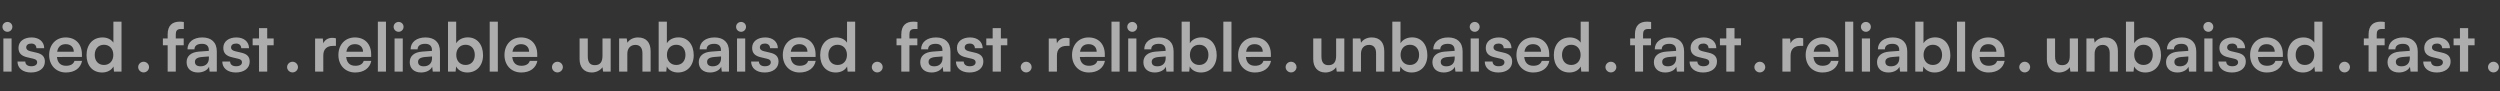 <svg width="1536" height="56" viewBox="0 0 1536 56" fill="none" xmlns="http://www.w3.org/2000/svg">
<rect x="0" y="0" width="1536" height="56" fill="#333333" stroke="none"/>
<g opacity="0.6">
<path d="M-80.582 23.622H-75.55V44H-80.211L-80.582 41.278C-81.82 43.216 -84.46 44.536 -87.183 44.536C-91.885 44.536 -94.649 41.36 -94.649 36.369V23.622H-89.616V34.595C-89.616 38.472 -88.09 40.04 -85.285 40.04C-82.109 40.04 -80.582 38.184 -80.582 34.306V23.622ZM-65.32 44H-70.352V23.622H-65.691L-65.278 26.262C-64 24.2 -61.525 23.004 -58.761 23.004C-53.646 23.004 -51.006 26.18 -51.006 31.46V44H-56.038V32.656C-56.038 29.233 -57.73 27.582 -60.328 27.582C-63.422 27.582 -65.32 29.727 -65.32 33.028V44ZM-41.4 44H-46.061V13.31H-41.029V26.593C-39.709 24.324 -36.986 22.962 -33.893 22.962C-28.076 22.962 -24.529 27.5 -24.529 33.935C-24.529 40.205 -28.365 44.536 -34.223 44.536C-37.275 44.536 -39.874 43.175 -41.07 40.824L-41.4 44ZM-40.988 33.729C-40.988 37.4 -38.719 39.916 -35.254 39.916C-31.706 39.916 -29.603 37.359 -29.603 33.729C-29.603 30.099 -31.706 27.5 -35.254 27.5C-38.719 27.5 -40.988 30.058 -40.988 33.729ZM-14.458 44.536C-18.789 44.536 -21.429 42.02 -21.429 38.184C-21.429 34.43 -18.707 32.079 -13.881 31.707L-7.776 31.254V30.8C-7.776 28.036 -9.426 26.922 -11.983 26.922C-14.953 26.922 -16.603 28.16 -16.603 30.305H-20.893C-20.893 25.891 -17.263 23.004 -11.736 23.004C-6.249 23.004 -2.867 25.974 -2.867 31.625V44H-7.281L-7.652 40.989C-8.518 43.093 -11.282 44.536 -14.458 44.536ZM-12.808 40.741C-9.714 40.741 -7.734 38.885 -7.734 35.75V34.678L-11.983 35.008C-15.118 35.296 -16.314 36.328 -16.314 37.977C-16.314 39.834 -15.077 40.741 -12.808 40.741ZM4.593 19.539C2.861 19.539 1.5 18.177 1.5 16.486C1.5 14.795 2.861 13.475 4.593 13.475C6.243 13.475 7.605 14.795 7.605 16.486C7.605 18.177 6.243 19.539 4.593 19.539ZM2.077 44V23.622H7.11V44H2.077ZM10.742 37.812H15.527C15.568 39.586 16.888 40.7 19.198 40.7C21.549 40.7 22.828 39.751 22.828 38.266C22.828 37.235 22.291 36.492 20.477 36.08L16.805 35.214C13.134 34.389 11.36 32.656 11.36 29.398C11.36 25.396 14.743 23.004 19.445 23.004C24.024 23.004 27.118 25.644 27.159 29.604H22.374C22.333 27.871 21.178 26.758 19.239 26.758C17.259 26.758 16.104 27.665 16.104 29.191C16.104 30.346 17.012 31.089 18.744 31.501L22.415 32.367C25.839 33.151 27.572 34.719 27.572 37.854C27.572 41.979 24.065 44.536 19.033 44.536C13.959 44.536 10.742 41.814 10.742 37.812ZM40.519 44.536C34.456 44.536 30.207 40.123 30.207 33.811C30.207 27.418 34.373 23.004 40.354 23.004C46.459 23.004 50.337 27.087 50.337 33.44V34.966L34.992 35.008C35.363 38.596 37.261 40.411 40.602 40.411C43.366 40.411 45.181 39.339 45.758 37.4H50.419C49.553 41.855 45.841 44.536 40.519 44.536ZM40.396 27.129C37.426 27.129 35.611 28.738 35.116 31.79H45.346C45.346 28.985 43.407 27.129 40.396 27.129ZM62.738 44.536C56.84 44.536 53.168 40.205 53.168 33.894C53.168 27.541 56.881 23.004 63.027 23.004C65.873 23.004 68.39 24.2 69.668 26.221V13.31H74.66V44H70.04L69.71 40.824C68.472 43.175 65.832 44.536 62.738 44.536ZM63.852 39.916C67.358 39.916 69.627 37.4 69.627 33.729C69.627 30.058 67.358 27.5 63.852 27.5C60.346 27.5 58.201 30.099 58.201 33.729C58.201 37.359 60.346 39.916 63.852 39.916Z" fill="white"/>
<path d="M820.918 23.622H825.95V44H821.289L820.918 41.278C819.68 43.216 817.04 44.536 814.318 44.536C809.615 44.536 806.851 41.36 806.851 36.369V23.622H811.884V34.595C811.884 38.472 813.41 40.04 816.215 40.04C819.391 40.04 820.918 38.184 820.918 34.306V23.622ZM836.18 44H831.148V23.622H835.809L836.222 26.262C837.5 24.2 839.975 23.004 842.739 23.004C847.854 23.004 850.494 26.18 850.494 31.46V44H845.462V32.656C845.462 29.233 843.77 27.582 841.172 27.582C838.078 27.582 836.18 29.727 836.18 33.028V44ZM860.1 44H855.439V13.31H860.471V26.593C861.791 24.324 864.514 22.962 867.607 22.962C873.424 22.962 876.971 27.5 876.971 33.935C876.971 40.205 873.135 44.536 867.277 44.536C864.225 44.536 861.626 43.175 860.43 40.824L860.1 44ZM860.512 33.729C860.512 37.4 862.781 39.916 866.246 39.916C869.794 39.916 871.897 37.359 871.897 33.729C871.897 30.099 869.794 27.5 866.246 27.5C862.781 27.5 860.512 30.058 860.512 33.729ZM887.042 44.536C882.711 44.536 880.071 42.02 880.071 38.184C880.071 34.43 882.793 32.079 887.619 31.707L893.724 31.254V30.8C893.724 28.036 892.074 26.922 889.517 26.922C886.547 26.922 884.897 28.16 884.897 30.305H880.607C880.607 25.891 884.237 23.004 889.764 23.004C895.251 23.004 898.633 25.974 898.633 31.625V44H894.219L893.848 40.989C892.982 43.093 890.218 44.536 887.042 44.536ZM888.692 40.741C891.786 40.741 893.766 38.885 893.766 35.75V34.678L889.517 35.008C886.382 35.296 885.186 36.328 885.186 37.977C885.186 39.834 886.423 40.741 888.692 40.741ZM906.093 19.539C904.361 19.539 903 18.177 903 16.486C903 14.795 904.361 13.475 906.093 13.475C907.743 13.475 909.105 14.795 909.105 16.486C909.105 18.177 907.743 19.539 906.093 19.539ZM903.577 44V23.622H908.61V44H903.577ZM912.241 37.812H917.026C917.068 39.586 918.388 40.7 920.698 40.7C923.049 40.7 924.328 39.751 924.328 38.266C924.328 37.235 923.791 36.492 921.976 36.08L918.305 35.214C914.634 34.389 912.86 32.656 912.86 29.398C912.86 25.396 916.243 23.004 920.945 23.004C925.524 23.004 928.618 25.644 928.659 29.604H923.874C923.833 27.871 922.678 26.758 920.739 26.758C918.759 26.758 917.604 27.665 917.604 29.191C917.604 30.346 918.511 31.089 920.244 31.501L923.915 32.367C927.339 33.151 929.071 34.719 929.071 37.854C929.071 41.979 925.565 44.536 920.533 44.536C915.459 44.536 912.241 41.814 912.241 37.812ZM942.019 44.536C935.956 44.536 931.707 40.123 931.707 33.811C931.707 27.418 935.873 23.004 941.854 23.004C947.959 23.004 951.837 27.087 951.837 33.44V34.966L936.492 35.008C936.863 38.596 938.761 40.411 942.102 40.411C944.866 40.411 946.681 39.339 947.258 37.4H951.919C951.053 41.855 947.341 44.536 942.019 44.536ZM941.896 27.129C938.926 27.129 937.111 28.738 936.616 31.79H946.846C946.846 28.985 944.907 27.129 941.896 27.129ZM964.238 44.536C958.34 44.536 954.668 40.205 954.668 33.894C954.668 27.541 958.381 23.004 964.527 23.004C967.373 23.004 969.89 24.2 971.168 26.221V13.31H976.16V44H971.54L971.21 40.824C969.972 43.175 967.332 44.536 964.238 44.536ZM965.352 39.916C968.858 39.916 971.127 37.4 971.127 33.729C971.127 30.058 968.858 27.5 965.352 27.5C961.846 27.5 959.701 30.099 959.701 33.729C959.701 37.359 961.846 39.916 965.352 39.916Z" fill="white"/>
<path d="M370.168 23.622H375.2V44H370.539L370.168 41.278C368.93 43.216 366.29 44.536 363.568 44.536C358.865 44.536 356.101 41.36 356.101 36.369V23.622H361.134V34.595C361.134 38.472 362.66 40.04 365.465 40.04C368.641 40.04 370.168 38.184 370.168 34.306V23.622ZM385.43 44H380.398V23.622H385.059L385.472 26.262C386.75 24.2 389.225 23.004 391.989 23.004C397.104 23.004 399.744 26.18 399.744 31.46V44H394.712V32.656C394.712 29.233 393.02 27.582 390.422 27.582C387.328 27.582 385.43 29.727 385.43 33.028V44ZM409.35 44H404.689V13.31H409.721V26.593C411.041 24.324 413.764 22.962 416.857 22.962C422.674 22.962 426.221 27.5 426.221 33.935C426.221 40.205 422.385 44.536 416.527 44.536C413.475 44.536 410.876 43.175 409.68 40.824L409.35 44ZM409.762 33.729C409.762 37.4 412.031 39.916 415.496 39.916C419.044 39.916 421.147 37.359 421.147 33.729C421.147 30.099 419.044 27.5 415.496 27.5C412.031 27.5 409.762 30.058 409.762 33.729ZM436.292 44.536C431.961 44.536 429.321 42.02 429.321 38.184C429.321 34.43 432.043 32.079 436.869 31.707L442.974 31.254V30.8C442.974 28.036 441.324 26.922 438.767 26.922C435.797 26.922 434.147 28.16 434.147 30.305H429.857C429.857 25.891 433.487 23.004 439.014 23.004C444.501 23.004 447.883 25.974 447.883 31.625V44H443.469L443.098 40.989C442.232 43.093 439.468 44.536 436.292 44.536ZM437.942 40.741C441.036 40.741 443.016 38.885 443.016 35.75V34.678L438.767 35.008C435.632 35.296 434.436 36.328 434.436 37.977C434.436 39.834 435.673 40.741 437.942 40.741ZM455.343 19.539C453.611 19.539 452.25 18.177 452.25 16.486C452.25 14.795 453.611 13.475 455.343 13.475C456.993 13.475 458.355 14.795 458.355 16.486C458.355 18.177 456.993 19.539 455.343 19.539ZM452.827 44V23.622H457.86V44H452.827ZM461.491 37.812H466.276C466.318 39.586 467.638 40.7 469.948 40.7C472.299 40.7 473.578 39.751 473.578 38.266C473.578 37.235 473.041 36.492 471.226 36.08L467.555 35.214C463.884 34.389 462.11 32.656 462.11 29.398C462.11 25.396 465.493 23.004 470.195 23.004C474.774 23.004 477.868 25.644 477.909 29.604H473.124C473.083 27.871 471.928 26.758 469.989 26.758C468.009 26.758 466.854 27.665 466.854 29.191C466.854 30.346 467.761 31.089 469.494 31.501L473.165 32.367C476.589 33.151 478.321 34.719 478.321 37.854C478.321 41.979 474.815 44.536 469.783 44.536C464.709 44.536 461.491 41.814 461.491 37.812ZM491.269 44.536C485.206 44.536 480.957 40.123 480.957 33.811C480.957 27.418 485.123 23.004 491.104 23.004C497.209 23.004 501.087 27.087 501.087 33.44V34.966L485.742 35.008C486.113 38.596 488.011 40.411 491.352 40.411C494.116 40.411 495.931 39.339 496.508 37.4H501.169C500.303 41.855 496.591 44.536 491.269 44.536ZM491.146 27.129C488.176 27.129 486.361 28.738 485.866 31.79H496.096C496.096 28.985 494.157 27.129 491.146 27.129ZM513.488 44.536C507.59 44.536 503.918 40.205 503.918 33.894C503.918 27.541 507.631 23.004 513.777 23.004C516.623 23.004 519.14 24.2 520.418 26.221V13.31H525.41V44H520.79L520.46 40.824C519.222 43.175 516.582 44.536 513.488 44.536ZM514.602 39.916C518.108 39.916 520.377 37.4 520.377 33.729C520.377 30.058 518.108 27.5 514.602 27.5C511.096 27.5 508.951 30.099 508.951 33.729C508.951 37.359 511.096 39.916 514.602 39.916Z" fill="white"/>
<path d="M1271.67 23.622H1276.7V44H1272.04L1271.67 41.278C1270.43 43.216 1267.79 44.536 1265.07 44.536C1260.37 44.536 1257.6 41.36 1257.6 36.369V23.622H1262.63V34.595C1262.63 38.472 1264.16 40.04 1266.97 40.04C1270.14 40.04 1271.67 38.184 1271.67 34.306V23.622ZM1286.93 44H1281.9V23.622H1286.56L1286.97 26.262C1288.25 24.2 1290.73 23.004 1293.49 23.004C1298.6 23.004 1301.24 26.18 1301.24 31.46V44H1296.21V32.656C1296.21 29.233 1294.52 27.582 1291.92 27.582C1288.83 27.582 1286.93 29.727 1286.93 33.028V44ZM1310.85 44H1306.19V13.31H1311.22V26.593C1312.54 24.324 1315.26 22.962 1318.36 22.962C1324.17 22.962 1327.72 27.5 1327.72 33.935C1327.72 40.205 1323.88 44.536 1318.03 44.536C1314.97 44.536 1312.38 43.175 1311.18 40.824L1310.85 44ZM1311.26 33.729C1311.26 37.4 1313.53 39.916 1317 39.916C1320.54 39.916 1322.65 37.359 1322.65 33.729C1322.65 30.099 1320.54 27.5 1317 27.5C1313.53 27.5 1311.26 30.058 1311.26 33.729ZM1337.79 44.536C1333.46 44.536 1330.82 42.02 1330.82 38.184C1330.82 34.43 1333.54 32.079 1338.37 31.707L1344.47 31.254V30.8C1344.47 28.036 1342.82 26.922 1340.27 26.922C1337.3 26.922 1335.65 28.16 1335.65 30.305H1331.36C1331.36 25.891 1334.99 23.004 1340.51 23.004C1346 23.004 1349.38 25.974 1349.38 31.625V44H1344.97L1344.6 40.989C1343.73 43.093 1340.97 44.536 1337.79 44.536ZM1339.44 40.741C1342.54 40.741 1344.52 38.885 1344.52 35.75V34.678L1340.27 35.008C1337.13 35.296 1335.94 36.328 1335.94 37.977C1335.94 39.834 1337.17 40.741 1339.44 40.741ZM1356.84 19.539C1355.11 19.539 1353.75 18.177 1353.75 16.486C1353.75 14.795 1355.11 13.475 1356.84 13.475C1358.49 13.475 1359.85 14.795 1359.85 16.486C1359.85 18.177 1358.49 19.539 1356.84 19.539ZM1354.33 44V23.622H1359.36V44H1354.33ZM1362.99 37.812H1367.78C1367.82 39.586 1369.14 40.7 1371.45 40.7C1373.8 40.7 1375.08 39.751 1375.08 38.266C1375.08 37.235 1374.54 36.492 1372.73 36.08L1369.06 35.214C1365.38 34.389 1363.61 32.656 1363.61 29.398C1363.61 25.396 1366.99 23.004 1371.7 23.004C1376.27 23.004 1379.37 25.644 1379.41 29.604H1374.62C1374.58 27.871 1373.43 26.758 1371.49 26.758C1369.51 26.758 1368.35 27.665 1368.35 29.191C1368.35 30.346 1369.26 31.089 1370.99 31.501L1374.67 32.367C1378.09 33.151 1379.82 34.719 1379.82 37.854C1379.82 41.979 1376.32 44.536 1371.28 44.536C1366.21 44.536 1362.99 41.814 1362.99 37.812ZM1392.77 44.536C1386.71 44.536 1382.46 40.123 1382.46 33.811C1382.46 27.418 1386.62 23.004 1392.6 23.004C1398.71 23.004 1402.59 27.087 1402.59 33.44V34.966L1387.24 35.008C1387.61 38.596 1389.51 40.411 1392.85 40.411C1395.62 40.411 1397.43 39.339 1398.01 37.4H1402.67C1401.8 41.855 1398.09 44.536 1392.77 44.536ZM1392.65 27.129C1389.68 27.129 1387.86 28.738 1387.37 31.79H1397.6C1397.6 28.985 1395.66 27.129 1392.65 27.129ZM1414.99 44.536C1409.09 44.536 1405.42 40.205 1405.42 33.894C1405.42 27.541 1409.13 23.004 1415.28 23.004C1418.12 23.004 1420.64 24.2 1421.92 26.221V13.31H1426.91V44H1422.29L1421.96 40.824C1420.72 43.175 1418.08 44.536 1414.99 44.536ZM1416.1 39.916C1419.61 39.916 1421.88 37.4 1421.88 33.729C1421.88 30.058 1419.61 27.5 1416.1 27.5C1412.6 27.5 1410.45 30.099 1410.45 33.729C1410.45 37.359 1412.6 39.916 1416.1 39.916Z" fill="white"/>
<path d="M100.078 23.622H103.006V21.148C103.006 15.62 105.935 13.31 110.349 13.31C111.133 13.31 112.081 13.351 112.948 13.516V17.806H111.174C108.616 17.806 107.998 19.126 107.998 21.148V23.622H112.865V27.83H107.998V44H103.006V27.83H100.078V23.622ZM121.617 44.536C117.286 44.536 114.646 42.02 114.646 38.184C114.646 34.43 117.368 32.079 122.195 31.707L128.3 31.254V30.8C128.3 28.036 126.65 26.922 124.092 26.922C121.122 26.922 119.472 28.16 119.472 30.305H115.182C115.182 25.891 118.812 23.004 124.34 23.004C129.826 23.004 133.208 25.974 133.208 31.625V44H128.795L128.423 40.989C127.557 43.093 124.793 44.536 121.617 44.536ZM123.267 40.741C126.361 40.741 128.341 38.885 128.341 35.75V34.678L124.092 35.008C120.957 35.296 119.761 36.328 119.761 37.977C119.761 39.834 120.998 40.741 123.267 40.741ZM136.585 37.812H141.37C141.411 39.586 142.731 40.7 145.041 40.7C147.392 40.7 148.671 39.751 148.671 38.266C148.671 37.235 148.135 36.492 146.32 36.08L142.648 35.214C138.977 34.389 137.203 32.656 137.203 29.398C137.203 25.396 140.586 23.004 145.288 23.004C149.867 23.004 152.961 25.644 153.002 29.604H148.217C148.176 27.871 147.021 26.758 145.082 26.758C143.102 26.758 141.947 27.665 141.947 29.191C141.947 30.346 142.855 31.089 144.587 31.501L148.258 32.367C151.682 33.151 153.415 34.719 153.415 37.854C153.415 41.979 149.908 44.536 144.876 44.536C139.802 44.536 136.585 41.814 136.585 37.812ZM164.176 44H159.144V27.83H155.225V23.622H159.144V17.27H164.176V23.622H168.136V27.83H164.176V44Z" fill="white"/>
<path d="M1001.58 23.622H1004.51V21.148C1004.51 15.62 1007.44 13.31 1011.85 13.31C1012.63 13.31 1013.58 13.351 1014.45 13.516V17.806H1012.67C1010.12 17.806 1009.5 19.126 1009.5 21.148V23.622H1014.37V27.83H1009.5V44H1004.51V27.83H1001.58V23.622ZM1023.12 44.536C1018.79 44.536 1016.15 42.02 1016.15 38.184C1016.15 34.43 1018.87 32.079 1023.69 31.707L1029.8 31.254V30.8C1029.8 28.036 1028.15 26.922 1025.59 26.922C1022.62 26.922 1020.97 28.16 1020.97 30.305H1016.68C1016.68 25.891 1020.31 23.004 1025.84 23.004C1031.33 23.004 1034.71 25.974 1034.71 31.625V44H1030.29L1029.92 40.989C1029.06 43.093 1026.29 44.536 1023.12 44.536ZM1024.77 40.741C1027.86 40.741 1029.84 38.885 1029.84 35.75V34.678L1025.59 35.008C1022.46 35.296 1021.26 36.328 1021.26 37.977C1021.26 39.834 1022.5 40.741 1024.77 40.741ZM1038.08 37.812H1042.87C1042.91 39.586 1044.23 40.7 1046.54 40.7C1048.89 40.7 1050.17 39.751 1050.17 38.266C1050.17 37.235 1049.63 36.492 1047.82 36.08L1044.15 35.214C1040.48 34.389 1038.7 32.656 1038.7 29.398C1038.7 25.396 1042.09 23.004 1046.79 23.004C1051.37 23.004 1054.46 25.644 1054.5 29.604H1049.72C1049.68 27.871 1048.52 26.758 1046.58 26.758C1044.6 26.758 1043.45 27.665 1043.45 29.191C1043.45 30.346 1044.35 31.089 1046.09 31.501L1049.76 32.367C1053.18 33.151 1054.91 34.719 1054.91 37.854C1054.91 41.979 1051.41 44.536 1046.38 44.536C1041.3 44.536 1038.08 41.814 1038.08 37.812ZM1065.68 44H1060.64V27.83H1056.73V23.622H1060.64V17.27H1065.68V23.622H1069.64V27.83H1065.68V44Z" fill="white"/>
<path d="M550.828 23.622H553.756V21.148C553.756 15.62 556.685 13.31 561.099 13.31C561.883 13.31 562.831 13.351 563.698 13.516V17.806H561.924C559.366 17.806 558.748 19.126 558.748 21.148V23.622H563.615V27.83H558.748V44H553.756V27.83H550.828V23.622ZM572.367 44.536C568.036 44.536 565.396 42.02 565.396 38.184C565.396 34.43 568.118 32.079 572.945 31.707L579.05 31.254V30.8C579.05 28.036 577.4 26.922 574.842 26.922C571.872 26.922 570.222 28.16 570.222 30.305H565.932C565.932 25.891 569.562 23.004 575.09 23.004C580.576 23.004 583.958 25.974 583.958 31.625V44H579.545L579.173 40.989C578.307 43.093 575.543 44.536 572.367 44.536ZM574.017 40.741C577.111 40.741 579.091 38.885 579.091 35.75V34.678L574.842 35.008C571.707 35.296 570.511 36.328 570.511 37.977C570.511 39.834 571.748 40.741 574.017 40.741ZM587.335 37.812H592.12C592.161 39.586 593.481 40.7 595.791 40.7C598.142 40.7 599.421 39.751 599.421 38.266C599.421 37.235 598.885 36.492 597.07 36.08L593.398 35.214C589.727 34.389 587.953 32.656 587.953 29.398C587.953 25.396 591.336 23.004 596.038 23.004C600.617 23.004 603.711 25.644 603.752 29.604H598.967C598.926 27.871 597.771 26.758 595.832 26.758C593.852 26.758 592.697 27.665 592.697 29.191C592.697 30.346 593.605 31.089 595.337 31.501L599.008 32.367C602.432 33.151 604.165 34.719 604.165 37.854C604.165 41.979 600.658 44.536 595.626 44.536C590.552 44.536 587.335 41.814 587.335 37.812ZM614.926 44H609.894V27.83H605.975V23.622H609.894V17.27H614.926V23.622H618.886V27.83H614.926V44Z" fill="white"/>
<path d="M1452.33 23.622H1455.26V21.148C1455.26 15.62 1458.19 13.31 1462.6 13.31C1463.38 13.31 1464.33 13.351 1465.2 13.516V17.806H1463.42C1460.87 17.806 1460.25 19.126 1460.25 21.148V23.622H1465.12V27.83H1460.25V44H1455.26V27.83H1452.33V23.622ZM1473.87 44.536C1469.54 44.536 1466.9 42.02 1466.9 38.184C1466.9 34.43 1469.62 32.079 1474.44 31.707L1480.55 31.254V30.8C1480.55 28.036 1478.9 26.922 1476.34 26.922C1473.37 26.922 1471.72 28.16 1471.72 30.305H1467.43C1467.43 25.891 1471.06 23.004 1476.59 23.004C1482.08 23.004 1485.46 25.974 1485.46 31.625V44H1481.04L1480.67 40.989C1479.81 43.093 1477.04 44.536 1473.87 44.536ZM1475.52 40.741C1478.61 40.741 1480.59 38.885 1480.59 35.75V34.678L1476.34 35.008C1473.21 35.296 1472.01 36.328 1472.01 37.977C1472.01 39.834 1473.25 40.741 1475.52 40.741ZM1488.83 37.812H1493.62C1493.66 39.586 1494.98 40.7 1497.29 40.7C1499.64 40.7 1500.92 39.751 1500.92 38.266C1500.92 37.235 1500.38 36.492 1498.57 36.08L1494.9 35.214C1491.23 34.389 1489.45 32.656 1489.45 29.398C1489.45 25.396 1492.84 23.004 1497.54 23.004C1502.12 23.004 1505.21 25.644 1505.25 29.604H1500.47C1500.43 27.871 1499.27 26.758 1497.33 26.758C1495.35 26.758 1494.2 27.665 1494.2 29.191C1494.2 30.346 1495.1 31.089 1496.84 31.501L1500.51 32.367C1503.93 33.151 1505.66 34.719 1505.66 37.854C1505.66 41.979 1502.16 44.536 1497.13 44.536C1492.05 44.536 1488.83 41.814 1488.83 37.812ZM1516.43 44H1511.39V27.83H1507.48V23.622H1511.39V17.27H1516.43V23.622H1520.39V27.83H1516.43V44Z" fill="white"/>
<path d="M206.386 23.54V28.201H204.53C200.9 28.201 198.631 30.14 198.631 34.1V44H193.599V23.664H198.343L198.631 26.634C199.498 24.613 201.436 23.251 204.159 23.251C204.86 23.251 205.561 23.334 206.386 23.54ZM218.224 44.536C212.16 44.536 207.912 40.123 207.912 33.811C207.912 27.418 212.078 23.004 218.059 23.004C224.164 23.004 228.042 27.087 228.042 33.44V34.966L212.697 35.008C213.068 38.596 214.965 40.411 218.307 40.411C221.07 40.411 222.885 39.339 223.463 37.4H228.124C227.258 41.855 223.545 44.536 218.224 44.536ZM218.1 27.129C215.13 27.129 213.315 28.738 212.82 31.79H223.05C223.05 28.985 221.112 27.129 218.1 27.129ZM237.143 44H232.152V13.31H237.143V44ZM244.938 19.539C243.206 19.539 241.844 18.177 241.844 16.486C241.844 14.795 243.206 13.475 244.938 13.475C246.588 13.475 247.949 14.795 247.949 16.486C247.949 18.177 246.588 19.539 244.938 19.539ZM242.422 44V23.622H247.454V44H242.422ZM258.718 44.536C254.386 44.536 251.746 42.02 251.746 38.184C251.746 34.43 254.469 32.079 259.295 31.707L265.4 31.254V30.8C265.4 28.036 263.75 26.922 261.193 26.922C258.223 26.922 256.573 28.16 256.573 30.305H252.283C252.283 25.891 255.913 23.004 261.44 23.004C266.926 23.004 270.309 25.974 270.309 31.625V44H265.895L265.524 40.989C264.658 43.093 261.894 44.536 258.718 44.536ZM260.368 40.741C263.461 40.741 265.441 38.885 265.441 35.75V34.678L261.193 35.008C258.058 35.296 256.861 36.328 256.861 37.977C256.861 39.834 258.099 40.741 260.368 40.741ZM279.914 44H275.253V13.31H280.285V26.593C281.605 24.324 284.328 22.962 287.422 22.962C293.238 22.962 296.785 27.5 296.785 33.935C296.785 40.205 292.949 44.536 287.092 44.536C284.039 44.536 281.44 43.175 280.244 40.824L279.914 44ZM280.327 33.729C280.327 37.4 282.595 39.916 286.06 39.916C289.608 39.916 291.712 37.359 291.712 33.729C291.712 30.099 289.608 27.5 286.06 27.5C282.595 27.5 280.327 30.058 280.327 33.729ZM305.866 44H300.875V13.31H305.866V44ZM320.261 44.536C314.198 44.536 309.949 40.123 309.949 33.811C309.949 27.418 314.115 23.004 320.096 23.004C326.201 23.004 330.079 27.087 330.079 33.44V34.966L314.734 35.008C315.105 38.596 317.003 40.411 320.344 40.411C323.108 40.411 324.923 39.339 325.5 37.4H330.161C329.295 41.855 325.583 44.536 320.261 44.536ZM320.138 27.129C317.168 27.129 315.353 28.738 314.858 31.79H325.088C325.088 28.985 323.149 27.129 320.138 27.129Z" fill="white"/>
<path d="M1107.89 23.54V28.201H1106.03C1102.4 28.201 1100.13 30.14 1100.13 34.1V44H1095.1V23.664H1099.84L1100.13 26.634C1101 24.613 1102.94 23.251 1105.66 23.251C1106.36 23.251 1107.06 23.334 1107.89 23.54ZM1119.72 44.536C1113.66 44.536 1109.41 40.123 1109.41 33.811C1109.41 27.418 1113.58 23.004 1119.56 23.004C1125.66 23.004 1129.54 27.087 1129.54 33.44V34.966L1114.2 35.008C1114.57 38.596 1116.47 40.411 1119.81 40.411C1122.57 40.411 1124.39 39.339 1124.96 37.4H1129.62C1128.76 41.855 1125.05 44.536 1119.72 44.536ZM1119.6 27.129C1116.63 27.129 1114.82 28.738 1114.32 31.79H1124.55C1124.55 28.985 1122.61 27.129 1119.6 27.129ZM1138.64 44H1133.65V13.31H1138.64V44ZM1146.44 19.539C1144.71 19.539 1143.34 18.177 1143.34 16.486C1143.34 14.795 1144.71 13.475 1146.44 13.475C1148.09 13.475 1149.45 14.795 1149.45 16.486C1149.45 18.177 1148.09 19.539 1146.44 19.539ZM1143.92 44V23.622H1148.95V44H1143.92ZM1160.22 44.536C1155.89 44.536 1153.25 42.02 1153.25 38.184C1153.25 34.43 1155.97 32.079 1160.8 31.707L1166.9 31.254V30.8C1166.9 28.036 1165.25 26.922 1162.69 26.922C1159.72 26.922 1158.07 28.16 1158.07 30.305H1153.78C1153.78 25.891 1157.41 23.004 1162.94 23.004C1168.43 23.004 1171.81 25.974 1171.81 31.625V44H1167.4L1167.02 40.989C1166.16 43.093 1163.39 44.536 1160.22 44.536ZM1161.87 40.741C1164.96 40.741 1166.94 38.885 1166.94 35.75V34.678L1162.69 35.008C1159.56 35.296 1158.36 36.328 1158.36 37.977C1158.36 39.834 1159.6 40.741 1161.87 40.741ZM1181.41 44H1176.75V13.31H1181.79V26.593C1183.11 24.324 1185.83 22.962 1188.92 22.962C1194.74 22.962 1198.29 27.5 1198.29 33.935C1198.29 40.205 1194.45 44.536 1188.59 44.536C1185.54 44.536 1182.94 43.175 1181.74 40.824L1181.41 44ZM1181.83 33.729C1181.83 37.4 1184.1 39.916 1187.56 39.916C1191.11 39.916 1193.21 37.359 1193.21 33.729C1193.21 30.099 1191.11 27.5 1187.56 27.5C1184.1 27.5 1181.83 30.058 1181.83 33.729ZM1207.37 44H1202.37V13.31H1207.37V44ZM1221.76 44.536C1215.7 44.536 1211.45 40.123 1211.45 33.811C1211.45 27.418 1215.62 23.004 1221.6 23.004C1227.7 23.004 1231.58 27.087 1231.58 33.44V34.966L1216.23 35.008C1216.61 38.596 1218.5 40.411 1221.84 40.411C1224.61 40.411 1226.42 39.339 1227 37.4H1231.66C1230.8 41.855 1227.08 44.536 1221.76 44.536ZM1221.64 27.129C1218.67 27.129 1216.85 28.738 1216.36 31.79H1226.59C1226.59 28.985 1224.65 27.129 1221.64 27.129Z" fill="white"/>
<path d="M657.136 23.54V28.201H655.28C651.65 28.201 649.381 30.14 649.381 34.1V44H644.349V23.664H649.093L649.381 26.634C650.248 24.613 652.186 23.251 654.909 23.251C655.61 23.251 656.311 23.334 657.136 23.54ZM668.974 44.536C662.91 44.536 658.662 40.123 658.662 33.811C658.662 27.418 662.828 23.004 668.809 23.004C674.914 23.004 678.792 27.087 678.792 33.44V34.966L663.447 35.008C663.818 38.596 665.715 40.411 669.057 40.411C671.82 40.411 673.635 39.339 674.213 37.4H678.874C678.008 41.855 674.295 44.536 668.974 44.536ZM668.85 27.129C665.88 27.129 664.065 28.738 663.57 31.79H673.8C673.8 28.985 671.862 27.129 668.85 27.129ZM687.893 44H682.902V13.31H687.893V44ZM695.688 19.539C693.956 19.539 692.594 18.177 692.594 16.486C692.594 14.795 693.956 13.475 695.688 13.475C697.338 13.475 698.699 14.795 698.699 16.486C698.699 18.177 697.338 19.539 695.688 19.539ZM693.172 44V23.622H698.204V44H693.172ZM709.468 44.536C705.136 44.536 702.496 42.02 702.496 38.184C702.496 34.43 705.219 32.079 710.045 31.707L716.15 31.254V30.8C716.15 28.036 714.5 26.922 711.943 26.922C708.973 26.922 707.323 28.16 707.323 30.305H703.033C703.033 25.891 706.663 23.004 712.19 23.004C717.676 23.004 721.059 25.974 721.059 31.625V44H716.645L716.274 40.989C715.408 43.093 712.644 44.536 709.468 44.536ZM711.118 40.741C714.211 40.741 716.191 38.885 716.191 35.75V34.678L711.943 35.008C708.808 35.296 707.611 36.328 707.611 37.977C707.611 39.834 708.849 40.741 711.118 40.741ZM730.664 44H726.003V13.31H731.035V26.593C732.355 24.324 735.078 22.962 738.172 22.962C743.988 22.962 747.535 27.5 747.535 33.935C747.535 40.205 743.699 44.536 737.842 44.536C734.789 44.536 732.19 43.175 730.994 40.824L730.664 44ZM731.077 33.729C731.077 37.4 733.345 39.916 736.81 39.916C740.358 39.916 742.462 37.359 742.462 33.729C742.462 30.099 740.358 27.5 736.81 27.5C733.345 27.5 731.077 30.058 731.077 33.729ZM756.616 44H751.625V13.31H756.616V44ZM771.011 44.536C764.948 44.536 760.699 40.123 760.699 33.811C760.699 27.418 764.865 23.004 770.846 23.004C776.951 23.004 780.829 27.087 780.829 33.44V34.966L765.484 35.008C765.855 38.596 767.753 40.411 771.094 40.411C773.858 40.411 775.673 39.339 776.25 37.4H780.911C780.045 41.855 776.333 44.536 771.011 44.536ZM770.888 27.129C767.918 27.129 766.103 28.738 765.608 31.79H775.838C775.838 28.985 773.899 27.129 770.888 27.129Z" fill="white"/>
<path d="M88.231 44.495C86.416 44.495 84.89 43.01 84.89 41.236C84.89 39.421 86.416 37.936 88.231 37.936C90.046 37.936 91.573 39.421 91.573 41.236C91.573 43.01 90.046 44.495 88.231 44.495Z" fill="white"/>
<path d="M989.731 44.495C987.916 44.495 986.39 43.01 986.39 41.236C986.39 39.421 987.916 37.936 989.731 37.936C991.546 37.936 993.073 39.421 993.073 41.236C993.073 43.01 991.546 44.495 989.731 44.495Z" fill="white"/>
<path d="M538.981 44.495C537.166 44.495 535.64 43.01 535.64 41.236C535.64 39.421 537.166 37.936 538.981 37.936C540.796 37.936 542.323 39.421 542.323 41.236C542.323 43.01 540.796 44.495 538.981 44.495Z" fill="white"/>
<path d="M1440.48 44.495C1438.67 44.495 1437.14 43.01 1437.14 41.236C1437.14 39.421 1438.67 37.936 1440.48 37.936C1442.3 37.936 1443.82 39.421 1443.82 41.236C1443.82 43.01 1442.3 44.495 1440.48 44.495Z" fill="white"/>
<path d="M179.731 44.495C177.916 44.495 176.39 43.01 176.39 41.236C176.39 39.421 177.916 37.936 179.731 37.936C181.546 37.936 183.073 39.421 183.073 41.236C183.073 43.01 181.546 44.495 179.731 44.495Z" fill="white"/>
<path d="M1081.23 44.495C1079.42 44.495 1077.89 43.01 1077.89 41.236C1077.89 39.421 1079.42 37.936 1081.23 37.936C1083.05 37.936 1084.57 39.421 1084.57 41.236C1084.57 43.01 1083.05 44.495 1081.23 44.495Z" fill="white"/>
<path d="M630.481 44.495C628.666 44.495 627.14 43.01 627.14 41.236C627.14 39.421 628.666 37.936 630.481 37.936C632.296 37.936 633.823 39.421 633.823 41.236C633.823 43.01 632.296 44.495 630.481 44.495Z" fill="white"/>
<path d="M1531.98 44.495C1530.17 44.495 1528.64 43.01 1528.64 41.236C1528.64 39.421 1530.17 37.936 1531.98 37.936C1533.8 37.936 1535.32 39.421 1535.32 41.236C1535.32 43.01 1533.8 44.495 1531.98 44.495Z" fill="white"/>
<path d="M793.231 44.495C791.416 44.495 789.89 43.01 789.89 41.236C789.89 39.421 791.416 37.936 793.231 37.936C795.046 37.936 796.573 39.421 796.573 41.236C796.573 43.01 795.046 44.495 793.231 44.495Z" fill="white"/>
<path d="M342.481 44.495C340.666 44.495 339.14 43.01 339.14 41.236C339.14 39.421 340.666 37.936 342.481 37.936C344.296 37.936 345.823 39.421 345.823 41.236C345.823 43.01 344.296 44.495 342.481 44.495Z" fill="white"/>
<path d="M1243.98 44.495C1242.17 44.495 1240.64 43.01 1240.64 41.236C1240.64 39.421 1242.17 37.936 1243.98 37.936C1245.8 37.936 1247.32 39.421 1247.32 41.236C1247.32 43.01 1245.8 44.495 1243.98 44.495Z" fill="white"/>
</g>
</svg>
